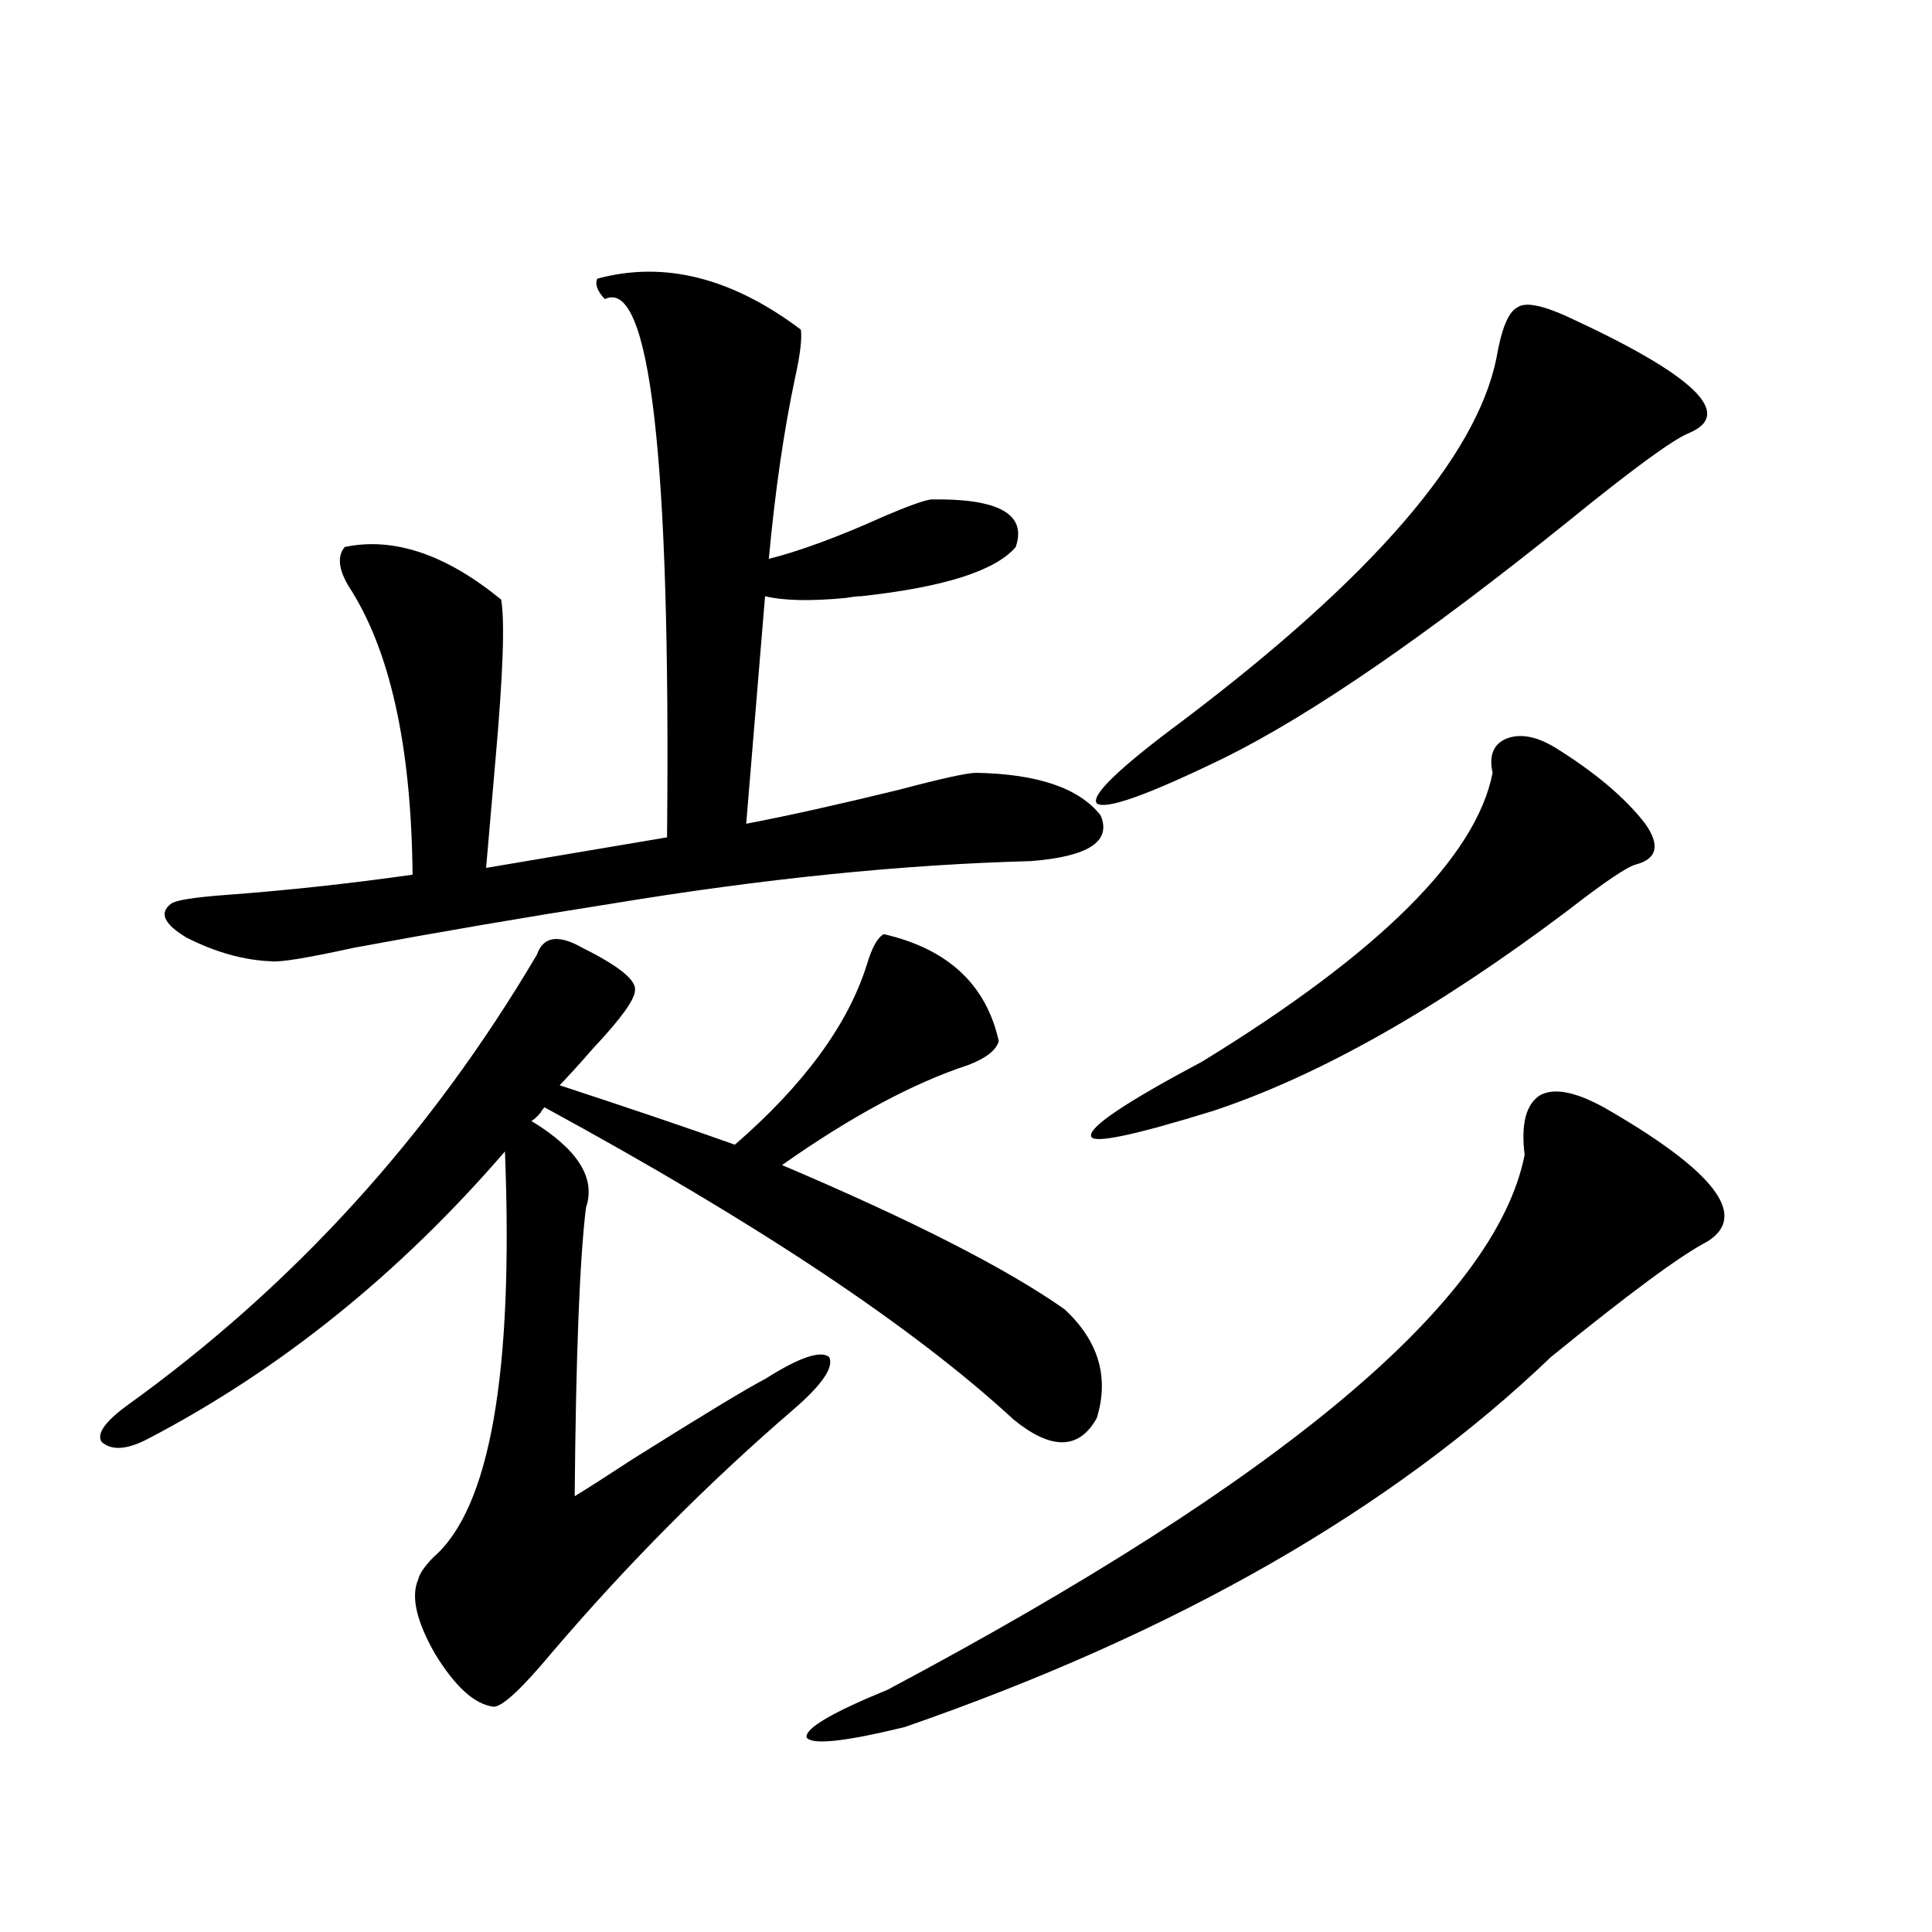 <?xml version="1.0" encoding="utf-8"?>
<!-- Generator: Adobe Illustrator 16.0.0, SVG Export Plug-In . SVG Version: 6.00 Build 0)  -->
<!DOCTYPE svg PUBLIC "-//W3C//DTD SVG 1.1//EN" "http://www.w3.org/Graphics/SVG/1.1/DTD/svg11.dtd">
<svg version="1.1" id="图层_1" xmlns="http://www.w3.org/2000/svg" xmlns:xlink="http://www.w3.org/1999/xlink" x="0px" y="0px"
	 width="1000px" height="1000px" viewBox="0 0 1000 1000" enable-background="new 0 0 1000 1000" xml:space="preserve">
<path d="M65.267,727.84c86.492-62.101,157.39-140.034,212.678-233.789c3.247-9.366,11.052-10.547,23.414-3.516
	c18.856,9.38,27.957,16.699,27.316,21.973c0,4.696-7.164,14.653-21.463,29.883c-7.164,8.212-13.018,14.653-17.561,19.336
	c35.762,11.728,66.005,21.973,90.729,30.762c35.762-31.05,58.535-62.101,68.291-93.164c2.592-8.789,5.519-14.063,8.78-15.82
	c33.17,7.622,53.002,26.079,59.511,55.371c-1.311,4.696-6.509,8.789-15.609,12.305c-28.627,9.38-60.821,26.669-96.583,51.855
	c67.636,28.716,116.415,53.613,146.338,74.707c17.561,16.411,23.079,35.156,16.585,56.25c-9.115,16.411-23.414,16.699-42.926,0.879
	c-52.041-48.038-133.015-101.953-242.921-161.719c-0.655,0.591-1.311,1.47-1.951,2.637c-1.951,2.349-3.582,3.817-4.878,4.395
	c24.055,14.653,33.49,29.595,28.292,44.824c-3.262,26.367-5.213,76.177-5.854,149.414c5.854-3.516,15.93-9.956,30.243-19.336
	c36.417-22.852,59.176-36.612,68.291-41.309c17.561-11.124,28.612-14.941,33.17-11.426c2.592,5.273-3.582,14.364-18.536,27.246
	c-44.236,38.095-85.852,79.98-124.875,125.684c-15.609,18.745-25.7,28.125-30.243,28.125c-9.756-1.181-19.847-10.259-30.243-27.246
	c-9.756-17.001-12.683-29.883-8.78-38.672c0.641-2.925,3.247-6.729,7.805-11.426c29.268-25.187,41.615-95.21,37.072-210.059
	c-54.633,63.281-116.095,112.802-184.386,148.535c-11.066,5.864-19.191,6.454-24.39,1.758
	C49.978,742.204,54.2,736.052,65.267,727.84z M309.163,144.246c34.466-9.366,69.587-0.577,105.363,26.367
	c0.641,4.696-0.335,12.896-2.927,24.609c-5.854,27.548-10.411,58.887-13.658,94.043c16.25-4.093,36.097-11.426,59.511-21.973
	c12.348-5.273,20.487-8.198,24.39-8.789c35.121-0.577,49.755,7.622,43.901,24.609c-10.411,12.305-37.072,20.806-79.998,25.488
	c-1.951,0-4.558,0.302-7.805,0.879c-18.216,1.758-32.194,1.47-41.95-0.879l-9.756,117.773c21.463-4.093,47.804-9.956,79.022-17.578
	c22.104-5.851,35.441-8.789,39.999-8.789c31.859,0.591,53.322,7.91,64.389,21.973c5.854,13.485-6.188,21.396-36.097,23.73
	c-66.34,1.758-138.533,9.091-216.58,21.973c-44.877,7.031-89.434,14.653-133.655,22.852c-24.069,5.273-38.383,7.622-42.926,7.031
	c-14.313-0.577-28.947-4.683-43.901-12.305c-11.707-7.031-14.313-12.882-7.805-17.578c2.592-1.758,11.707-3.214,27.316-4.395
	c31.859-2.335,64.389-5.851,97.559-10.547c-0.655-66.797-11.707-116.593-33.17-149.414c-5.213-8.789-5.854-15.519-1.951-20.215
	c25.365-5.273,52.347,3.817,80.974,27.246c1.951,11.138,0.976,38.672-2.927,82.617c-1.951,22.852-3.582,41.61-4.878,56.25
	l93.656-15.82c1.951-196.875-8.78-289.737-32.194-278.613C309.163,150.7,307.853,147.185,309.163,144.246z M830.126,573.152
	c57.225,32.821,75.12,55.962,53.657,69.434c-13.658,7.031-40.654,26.958-80.974,59.766
	c-82.604,79.102-194.142,142.96-334.626,191.602c-31.219,7.608-48.139,9.366-50.73,5.273c-0.655-4.696,13.323-12.896,41.95-24.609
	c204.873-108.984,314.779-201.27,329.748-276.855c-1.951-15.82,0.641-26.065,7.805-30.762
	C804.105,562.907,815.157,564.954,830.126,573.152z M804.761,386.824c20.808,12.896,36.417,26.079,46.828,39.551
	c7.805,11.138,6.174,18.169-4.878,21.094c-4.558,1.181-16.265,9.091-35.121,23.73c-67.65,50.977-128.777,85.556-183.41,103.711
	c-41.63,12.896-62.772,17.29-63.413,13.184c-1.311-4.683,17.881-17.578,57.56-38.672c91.705-56.25,141.78-106.046,150.24-149.414
	c-1.951-8.789,0.32-14.64,6.829-17.578C786.545,379.505,795.005,380.974,804.761,386.824z M810.614,163.582
	c66.34,30.474,87.468,50.688,63.413,60.645c-8.46,3.516-29.268,18.759-62.438,45.703c-73.504,59.188-132.68,99.907-177.557,122.168
	c-39.679,19.336-61.797,27.246-66.34,23.73c-3.262-4.093,11.707-18.457,44.877-43.066c97.559-73.828,151.536-136.23,161.947-187.207
	c2.592-15.229,6.174-24.019,10.731-26.367C789.151,156.263,797.597,157.731,810.614,163.582z"/>
</svg>
